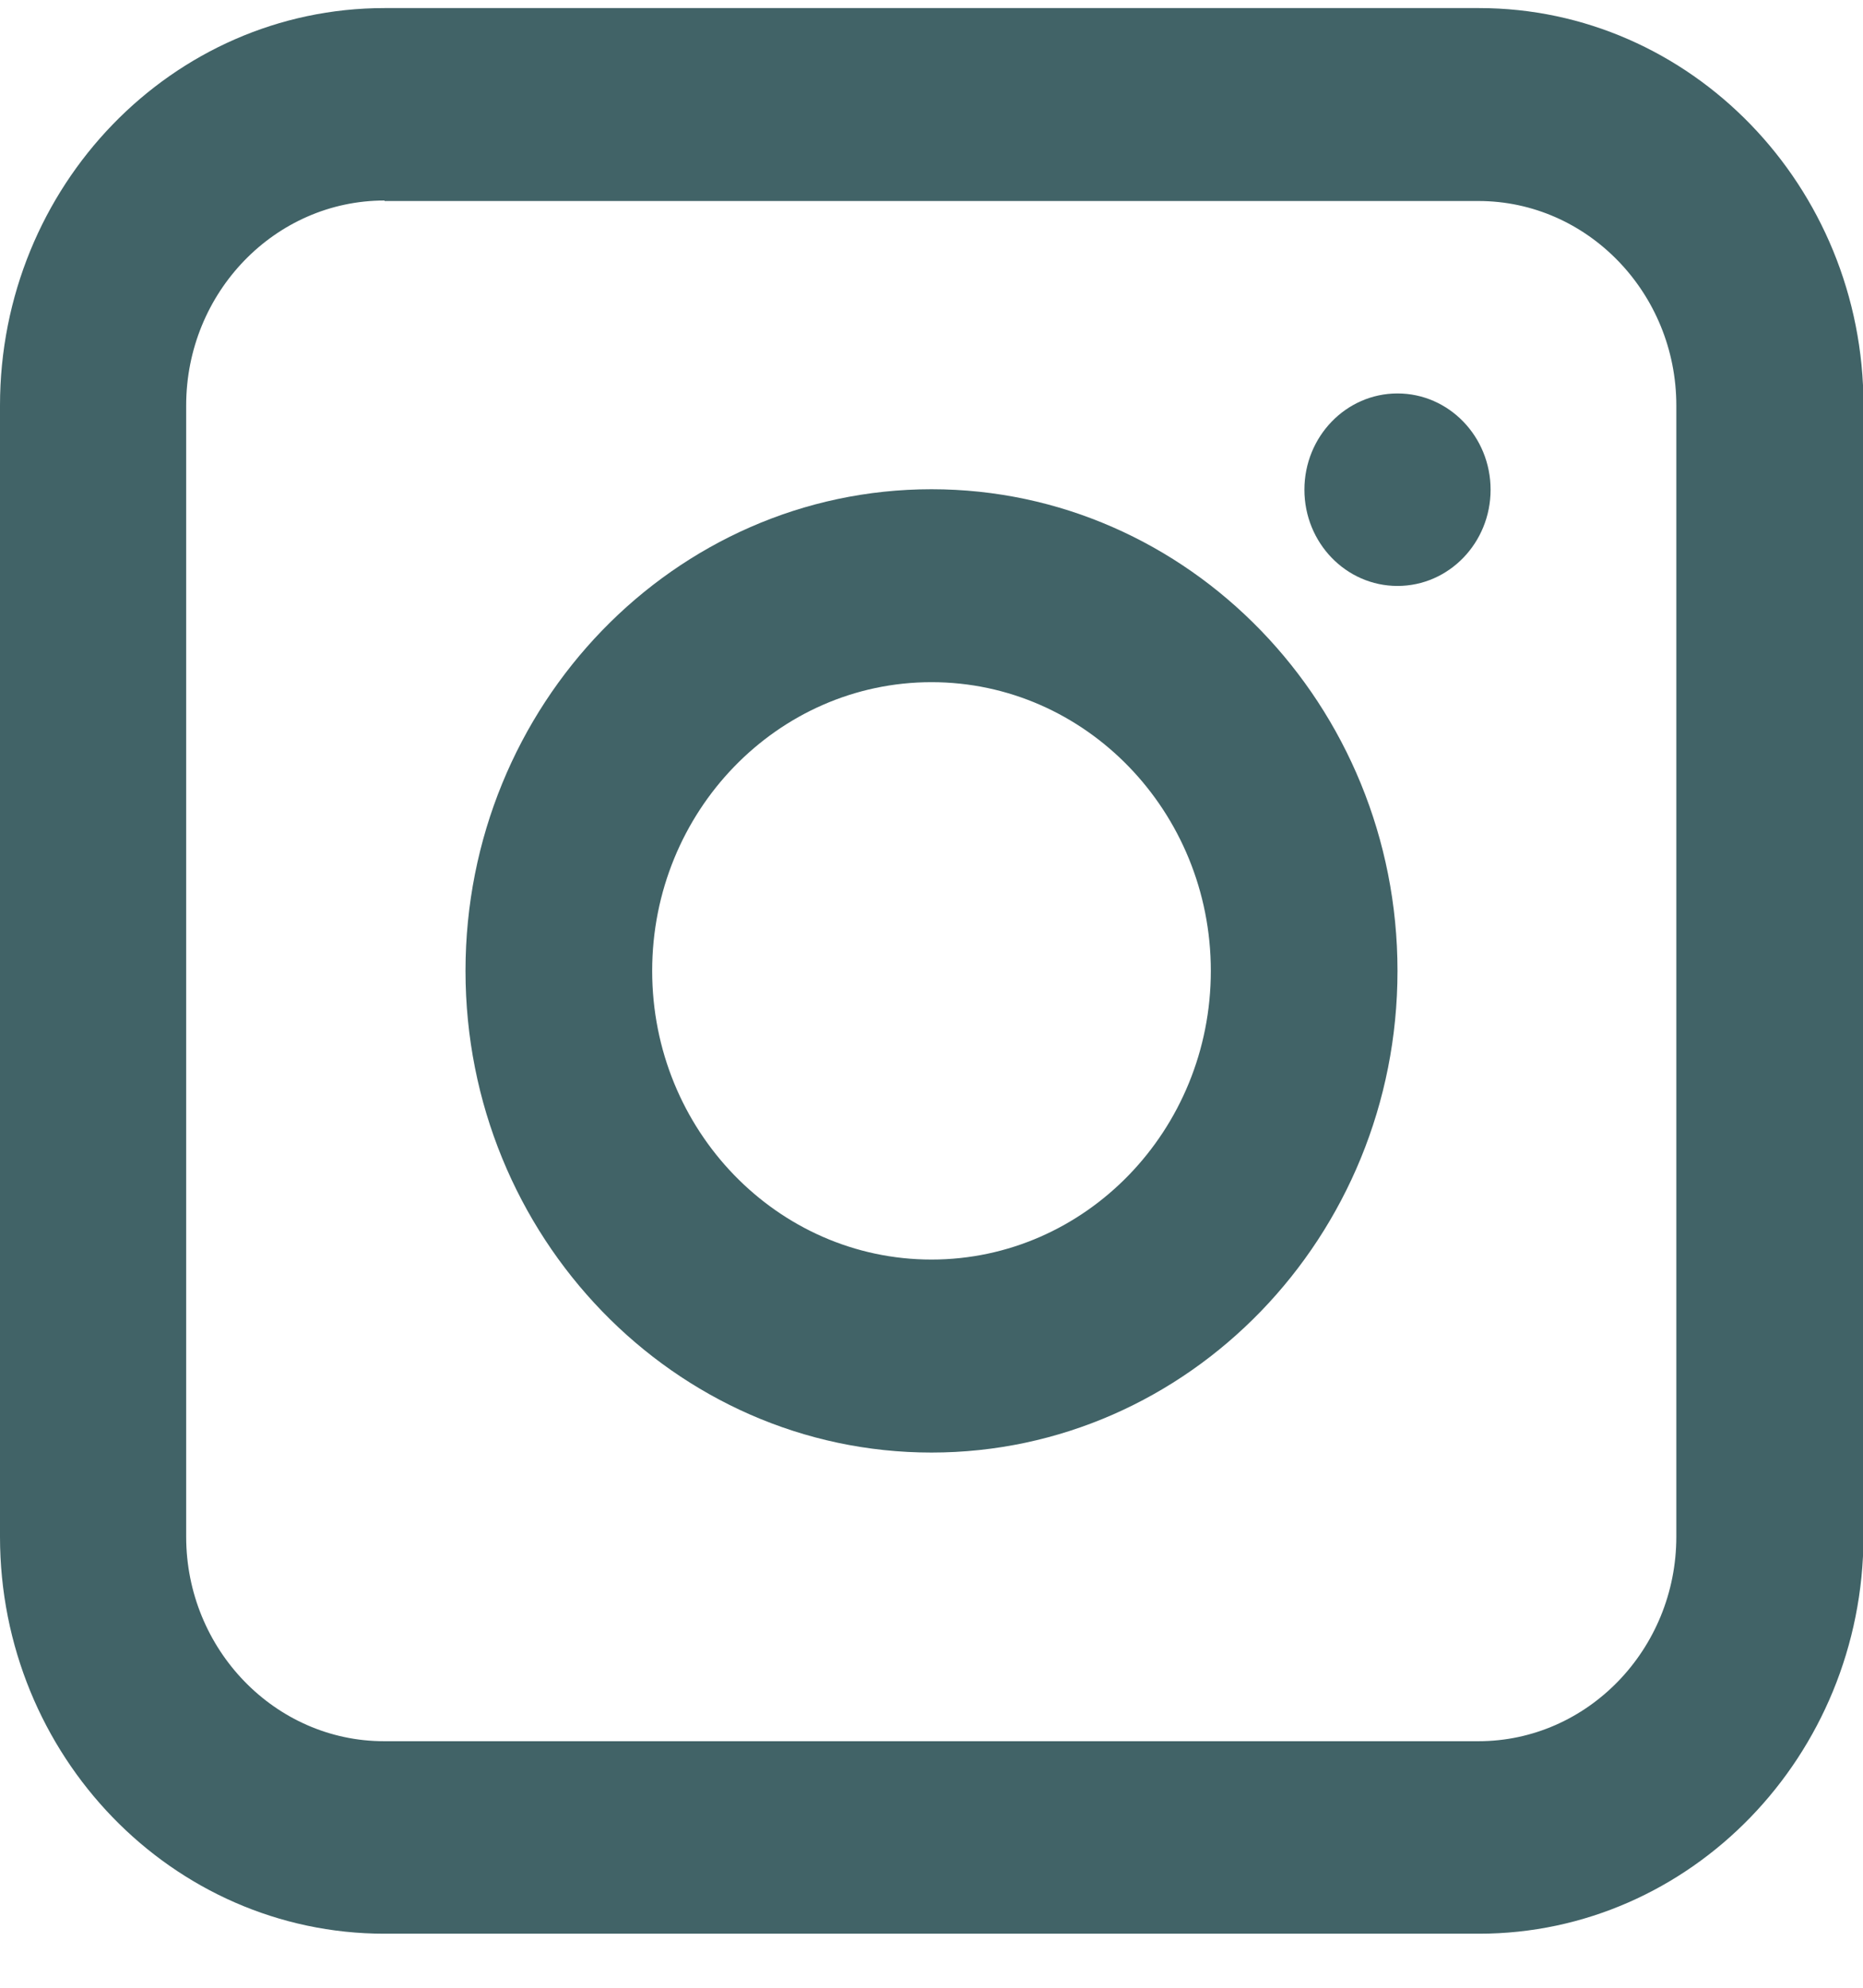 <?xml version="1.0" encoding="UTF-8"?> <svg xmlns="http://www.w3.org/2000/svg" width="30" height="32" viewBox="0 0 30 32" fill="none"><g clip-path="url(#clip0)"><path d="M23.816 31.13H6.192C2.774 31.13 0 28.264 0 24.739V6.528C0 2.996 2.774 0.13 6.192 0.13H23.816C27.226 0.13 30.008 2.996 30.008 6.528V24.739C30 28.264 27.226 31.13 23.816 31.13ZM6.192 3.228C4.43 3.228 2.998 4.708 2.998 6.528V24.739C2.998 26.552 4.43 28.031 6.184 28.031H23.808C25.562 28.031 26.994 26.552 26.994 24.739V6.528C26.994 4.716 25.562 3.236 23.808 3.236H6.192V3.228Z" fill="#416367"></path><path d="M15 23.384C10.862 23.384 7.496 19.906 7.496 15.63C7.496 11.354 10.862 7.876 15 7.876C19.138 7.876 22.504 11.354 22.504 15.63C22.504 19.906 19.138 23.384 15 23.384ZM15 10.982C12.519 10.982 10.502 13.066 10.502 15.63C10.502 18.194 12.519 20.277 15 20.277C17.481 20.277 19.498 18.194 19.498 15.63C19.498 13.066 17.481 10.982 15 10.982Z" fill="#416367"></path><path d="M22.504 9.433C23.332 9.433 24.003 8.739 24.003 7.884C24.003 7.028 23.332 6.334 22.504 6.334C21.676 6.334 21.005 7.028 21.005 7.884C21.005 8.739 21.676 9.433 22.504 9.433Z" fill="#416367"></path></g><defs><clipPath id="clip0"><rect width="30" height="31" fill="white" transform="translate(0 0.13)"></rect></clipPath></defs></svg> 